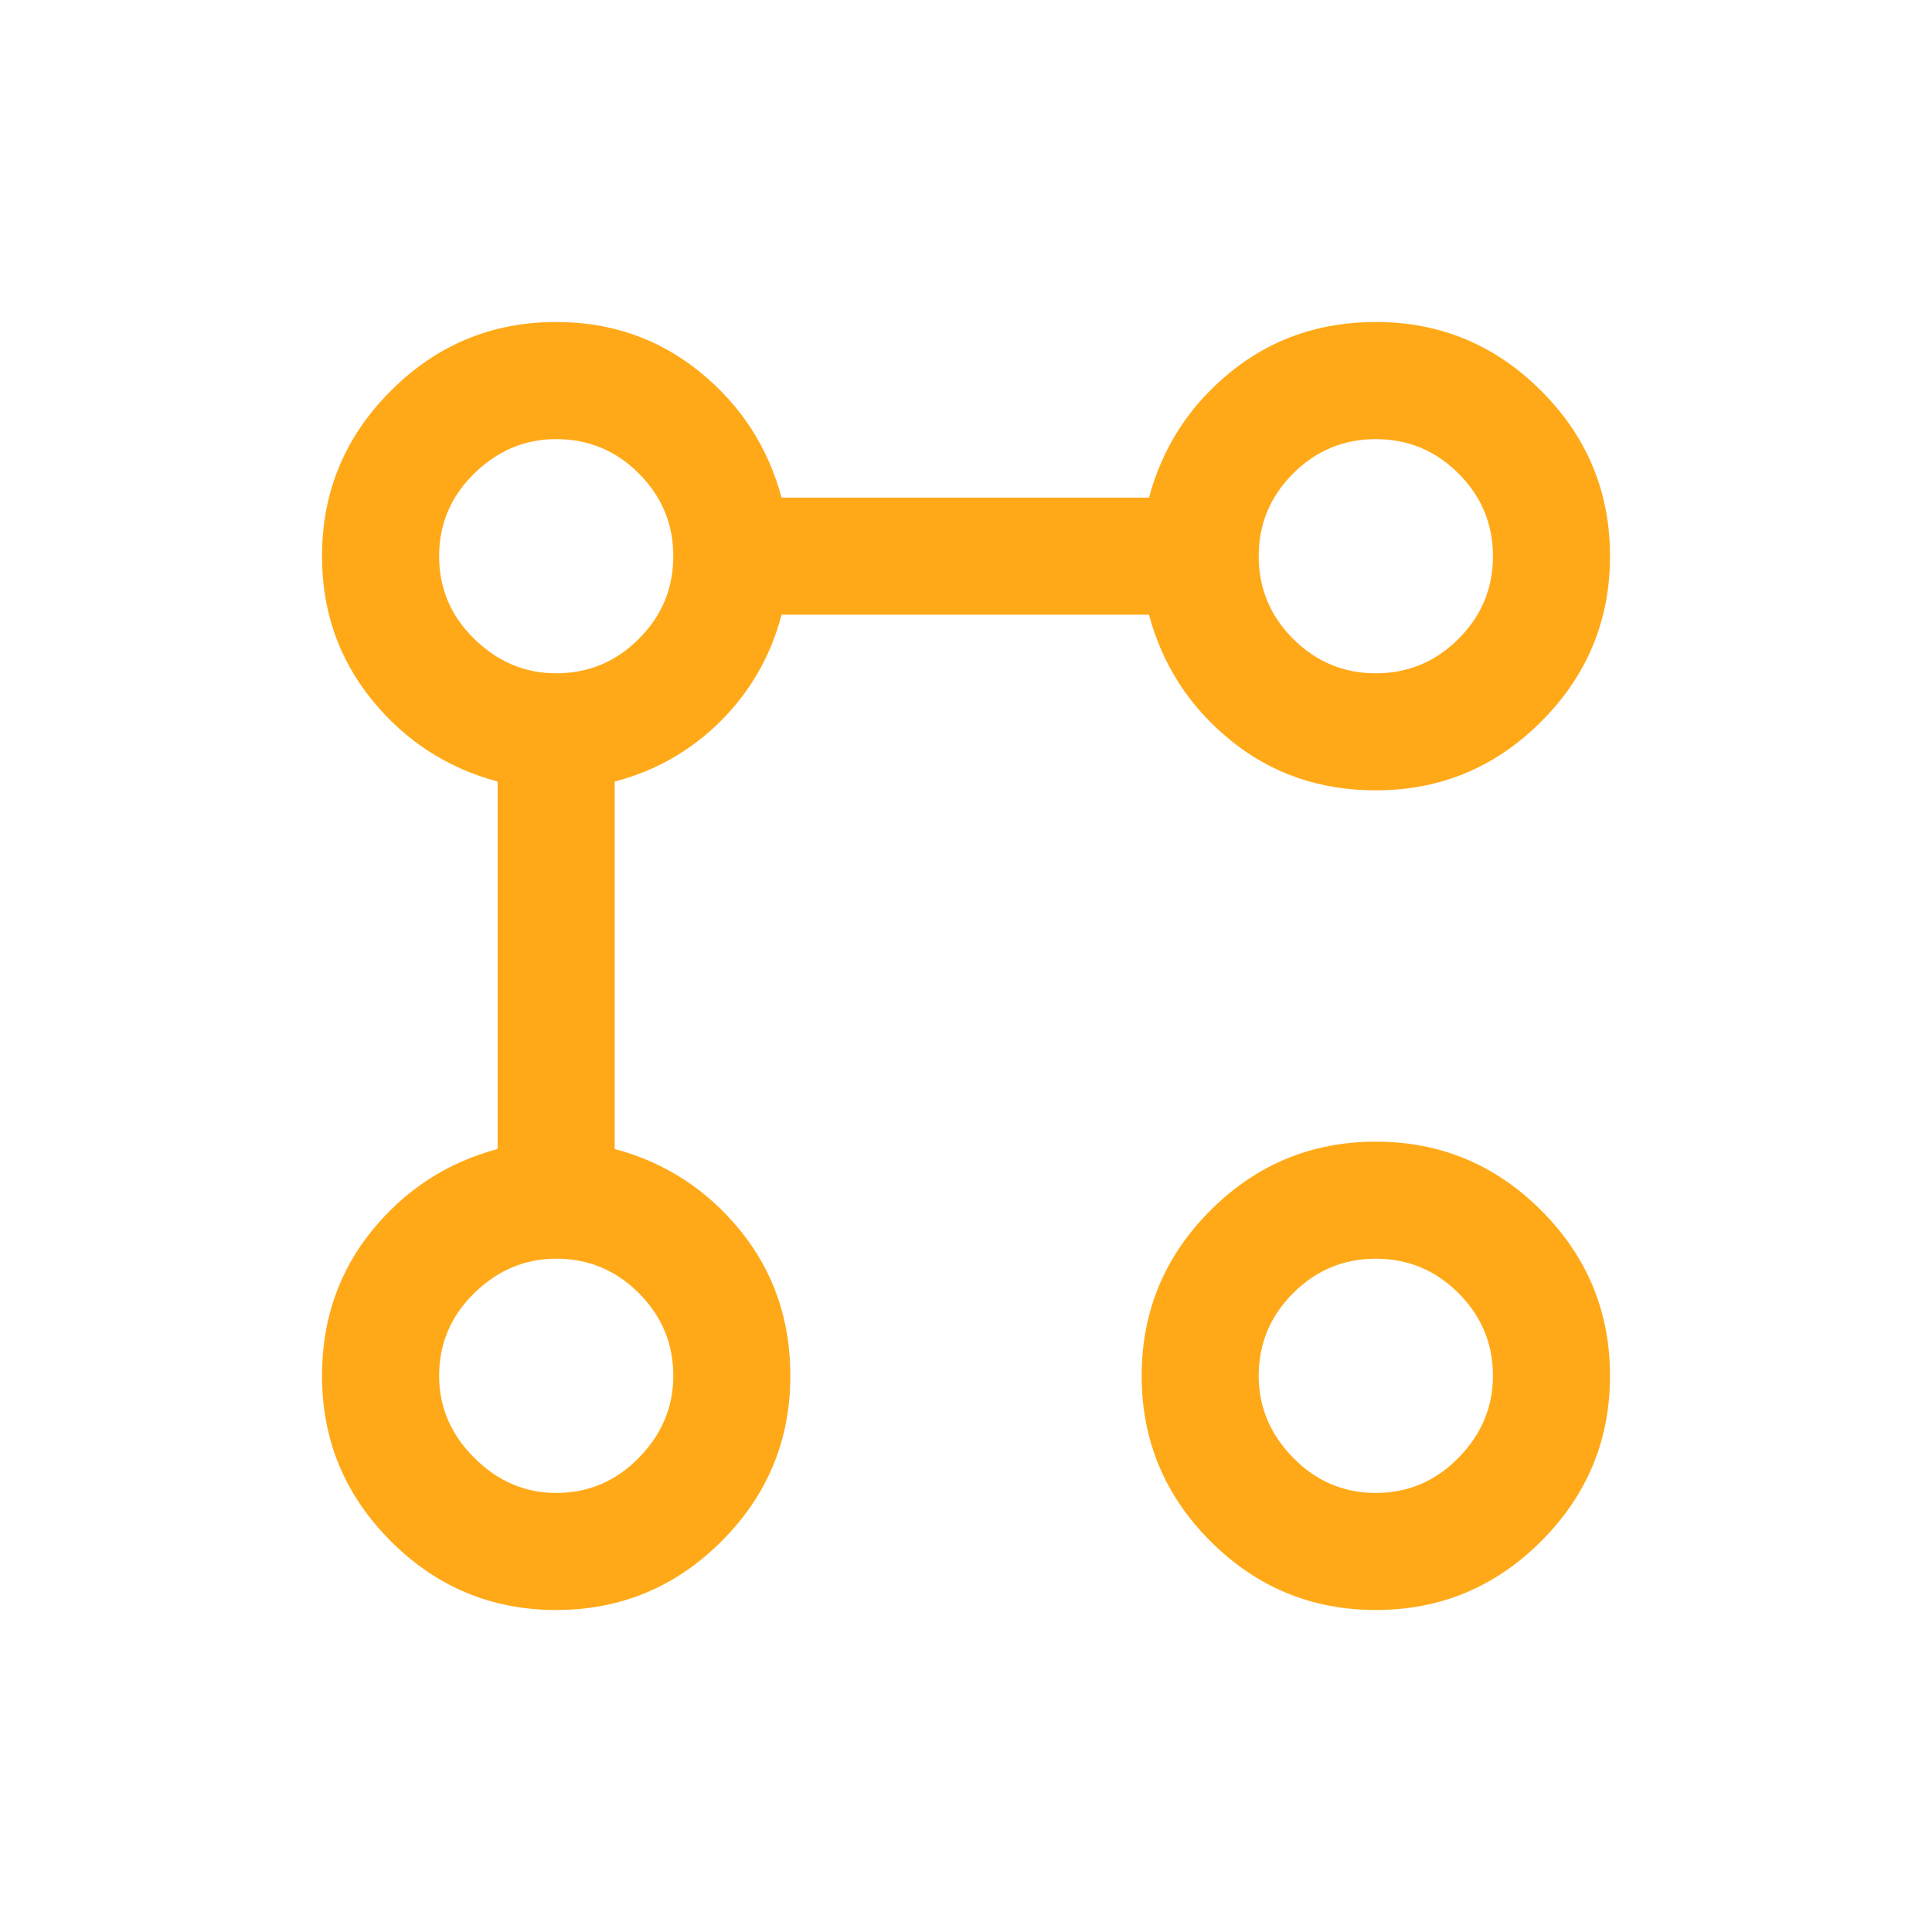 <svg width="24" height="24" viewBox="0 0 24 24" fill="none" xmlns="http://www.w3.org/2000/svg">
<path d="M17.091 9.818C16.4 9.818 15.8 9.612 15.291 9.2C14.782 8.788 14.442 8.267 14.273 7.636H9.709C9.576 8.145 9.324 8.585 8.955 8.955C8.585 9.324 8.145 9.576 7.636 9.709V14.273C8.267 14.442 8.788 14.782 9.2 15.291C9.612 15.8 9.818 16.4 9.818 17.091C9.818 17.891 9.533 18.576 8.964 19.145C8.394 19.715 7.709 20 6.909 20C6.109 20 5.424 19.715 4.855 19.145C4.285 18.576 4 17.891 4 17.091C4 16.4 4.206 15.8 4.618 15.291C5.03 14.782 5.552 14.442 6.182 14.273V9.709C5.552 9.539 5.03 9.2 4.618 8.691C4.206 8.182 4 7.588 4 6.909C4 6.109 4.285 5.424 4.855 4.855C5.424 4.285 6.109 4 6.909 4C7.588 4 8.182 4.206 8.691 4.618C9.2 5.03 9.539 5.552 9.709 6.182H14.273C14.442 5.552 14.782 5.03 15.291 4.618C15.8 4.206 16.4 4 17.091 4C17.891 4 18.576 4.285 19.145 4.855C19.715 5.424 20 6.109 20 6.909C20 7.709 19.715 8.394 19.145 8.964C18.576 9.533 17.891 9.818 17.091 9.818ZM6.909 18.546C7.309 18.546 7.652 18.4 7.936 18.109C8.221 17.818 8.364 17.479 8.364 17.091C8.364 16.691 8.221 16.349 7.936 16.064C7.652 15.779 7.309 15.636 6.909 15.636C6.521 15.636 6.182 15.779 5.891 16.064C5.6 16.349 5.455 16.691 5.455 17.091C5.455 17.479 5.6 17.818 5.891 18.109C6.182 18.4 6.521 18.546 6.909 18.546ZM6.909 8.364C7.309 8.364 7.652 8.221 7.936 7.936C8.221 7.652 8.364 7.309 8.364 6.909C8.364 6.509 8.221 6.167 7.936 5.882C7.652 5.597 7.309 5.455 6.909 5.455C6.521 5.455 6.182 5.597 5.891 5.882C5.6 6.167 5.455 6.509 5.455 6.909C5.455 7.309 5.6 7.652 5.891 7.936C6.182 8.221 6.521 8.364 6.909 8.364ZM17.091 20C16.291 20 15.606 19.715 15.036 19.145C14.467 18.576 14.182 17.891 14.182 17.091C14.182 16.291 14.467 15.606 15.036 15.036C15.606 14.467 16.291 14.182 17.091 14.182C17.891 14.182 18.576 14.467 19.145 15.036C19.715 15.606 20 16.291 20 17.091C20 17.891 19.715 18.576 19.145 19.145C18.576 19.715 17.891 20 17.091 20ZM17.091 18.546C17.491 18.546 17.833 18.4 18.118 18.109C18.403 17.818 18.546 17.479 18.546 17.091C18.546 16.691 18.403 16.349 18.118 16.064C17.833 15.779 17.491 15.636 17.091 15.636C16.691 15.636 16.349 15.779 16.064 16.064C15.779 16.349 15.636 16.691 15.636 17.091C15.636 17.479 15.779 17.818 16.064 18.109C16.349 18.4 16.691 18.546 17.091 18.546ZM17.091 8.364C17.491 8.364 17.833 8.221 18.118 7.936C18.403 7.652 18.546 7.309 18.546 6.909C18.546 6.509 18.403 6.167 18.118 5.882C17.833 5.597 17.491 5.455 17.091 5.455C16.691 5.455 16.349 5.597 16.064 5.882C15.779 6.167 15.636 6.509 15.636 6.909C15.636 7.309 15.779 7.652 16.064 7.936C16.349 8.221 16.691 8.364 17.091 8.364Z" fill="#FFA918"/>
</svg>
